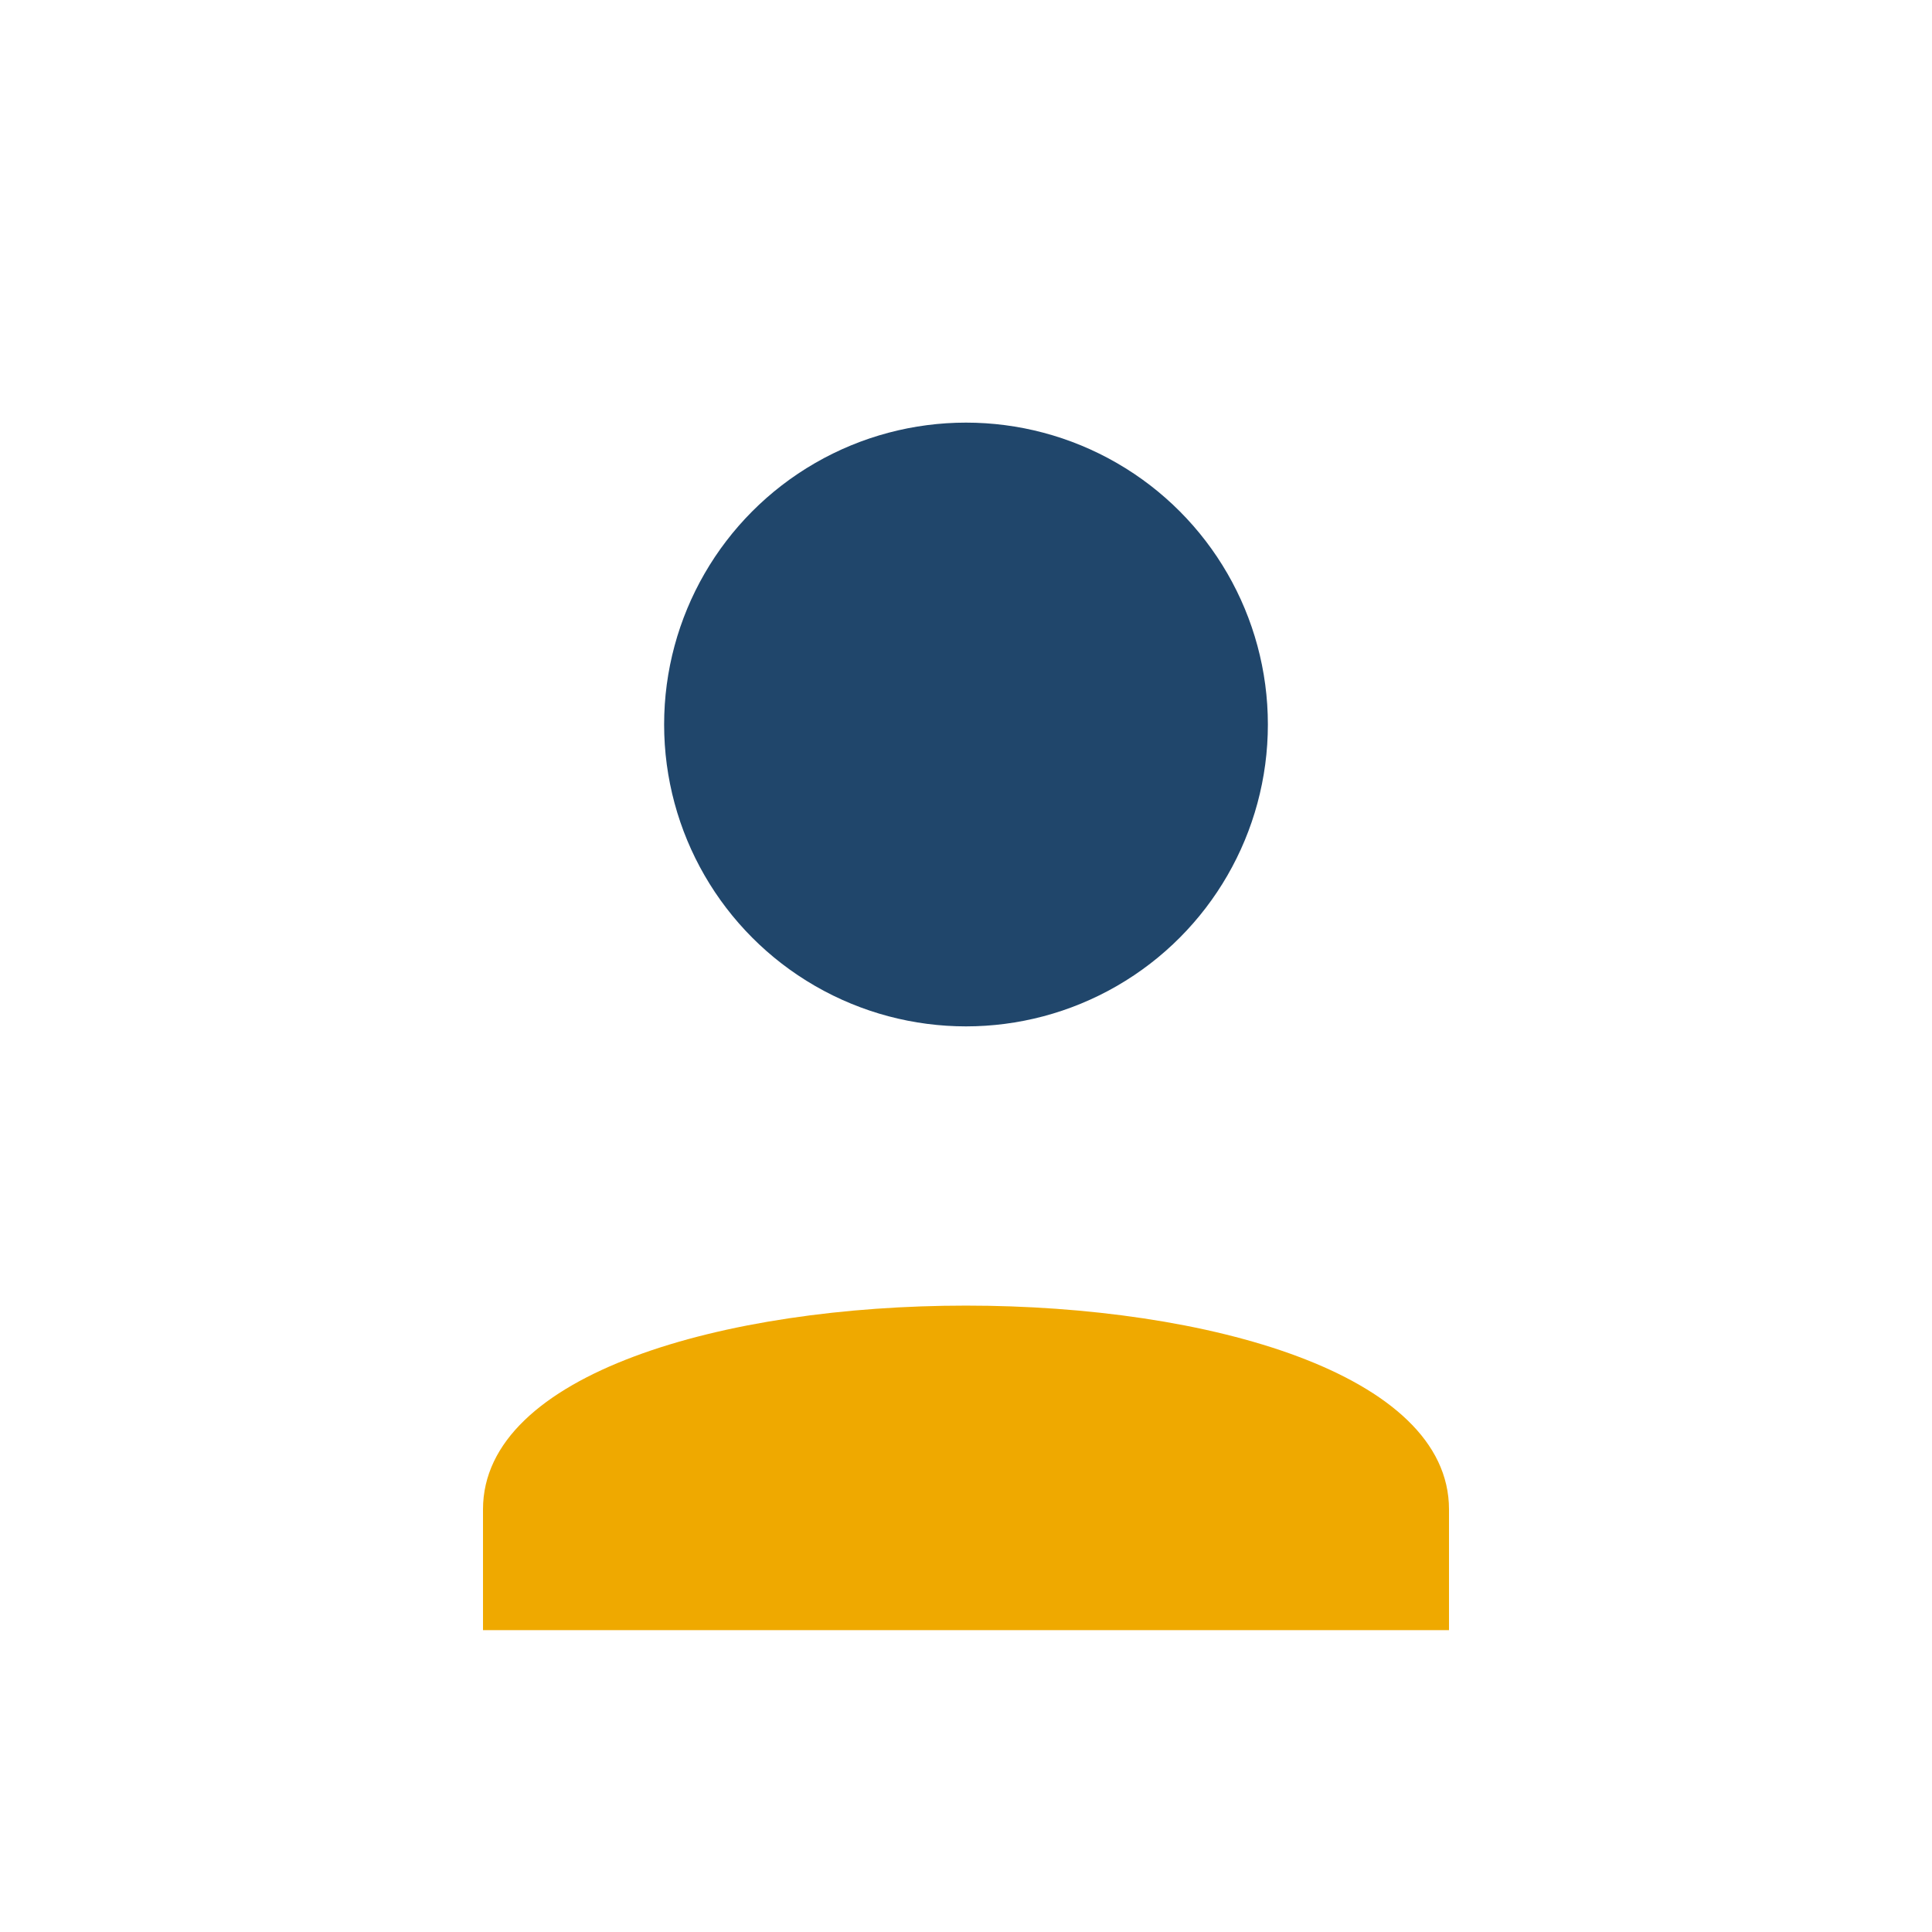 <?xml version="1.0" encoding="UTF-8"?>
<svg xmlns="http://www.w3.org/2000/svg" width="32" height="32" viewBox="0 0 32 32"><circle cx="16" cy="12" r="5" fill="#20466B"/><path d="M8 25c0-4.5 16-4.5 16 0v2H8z" fill="#EFA900"/></svg>
